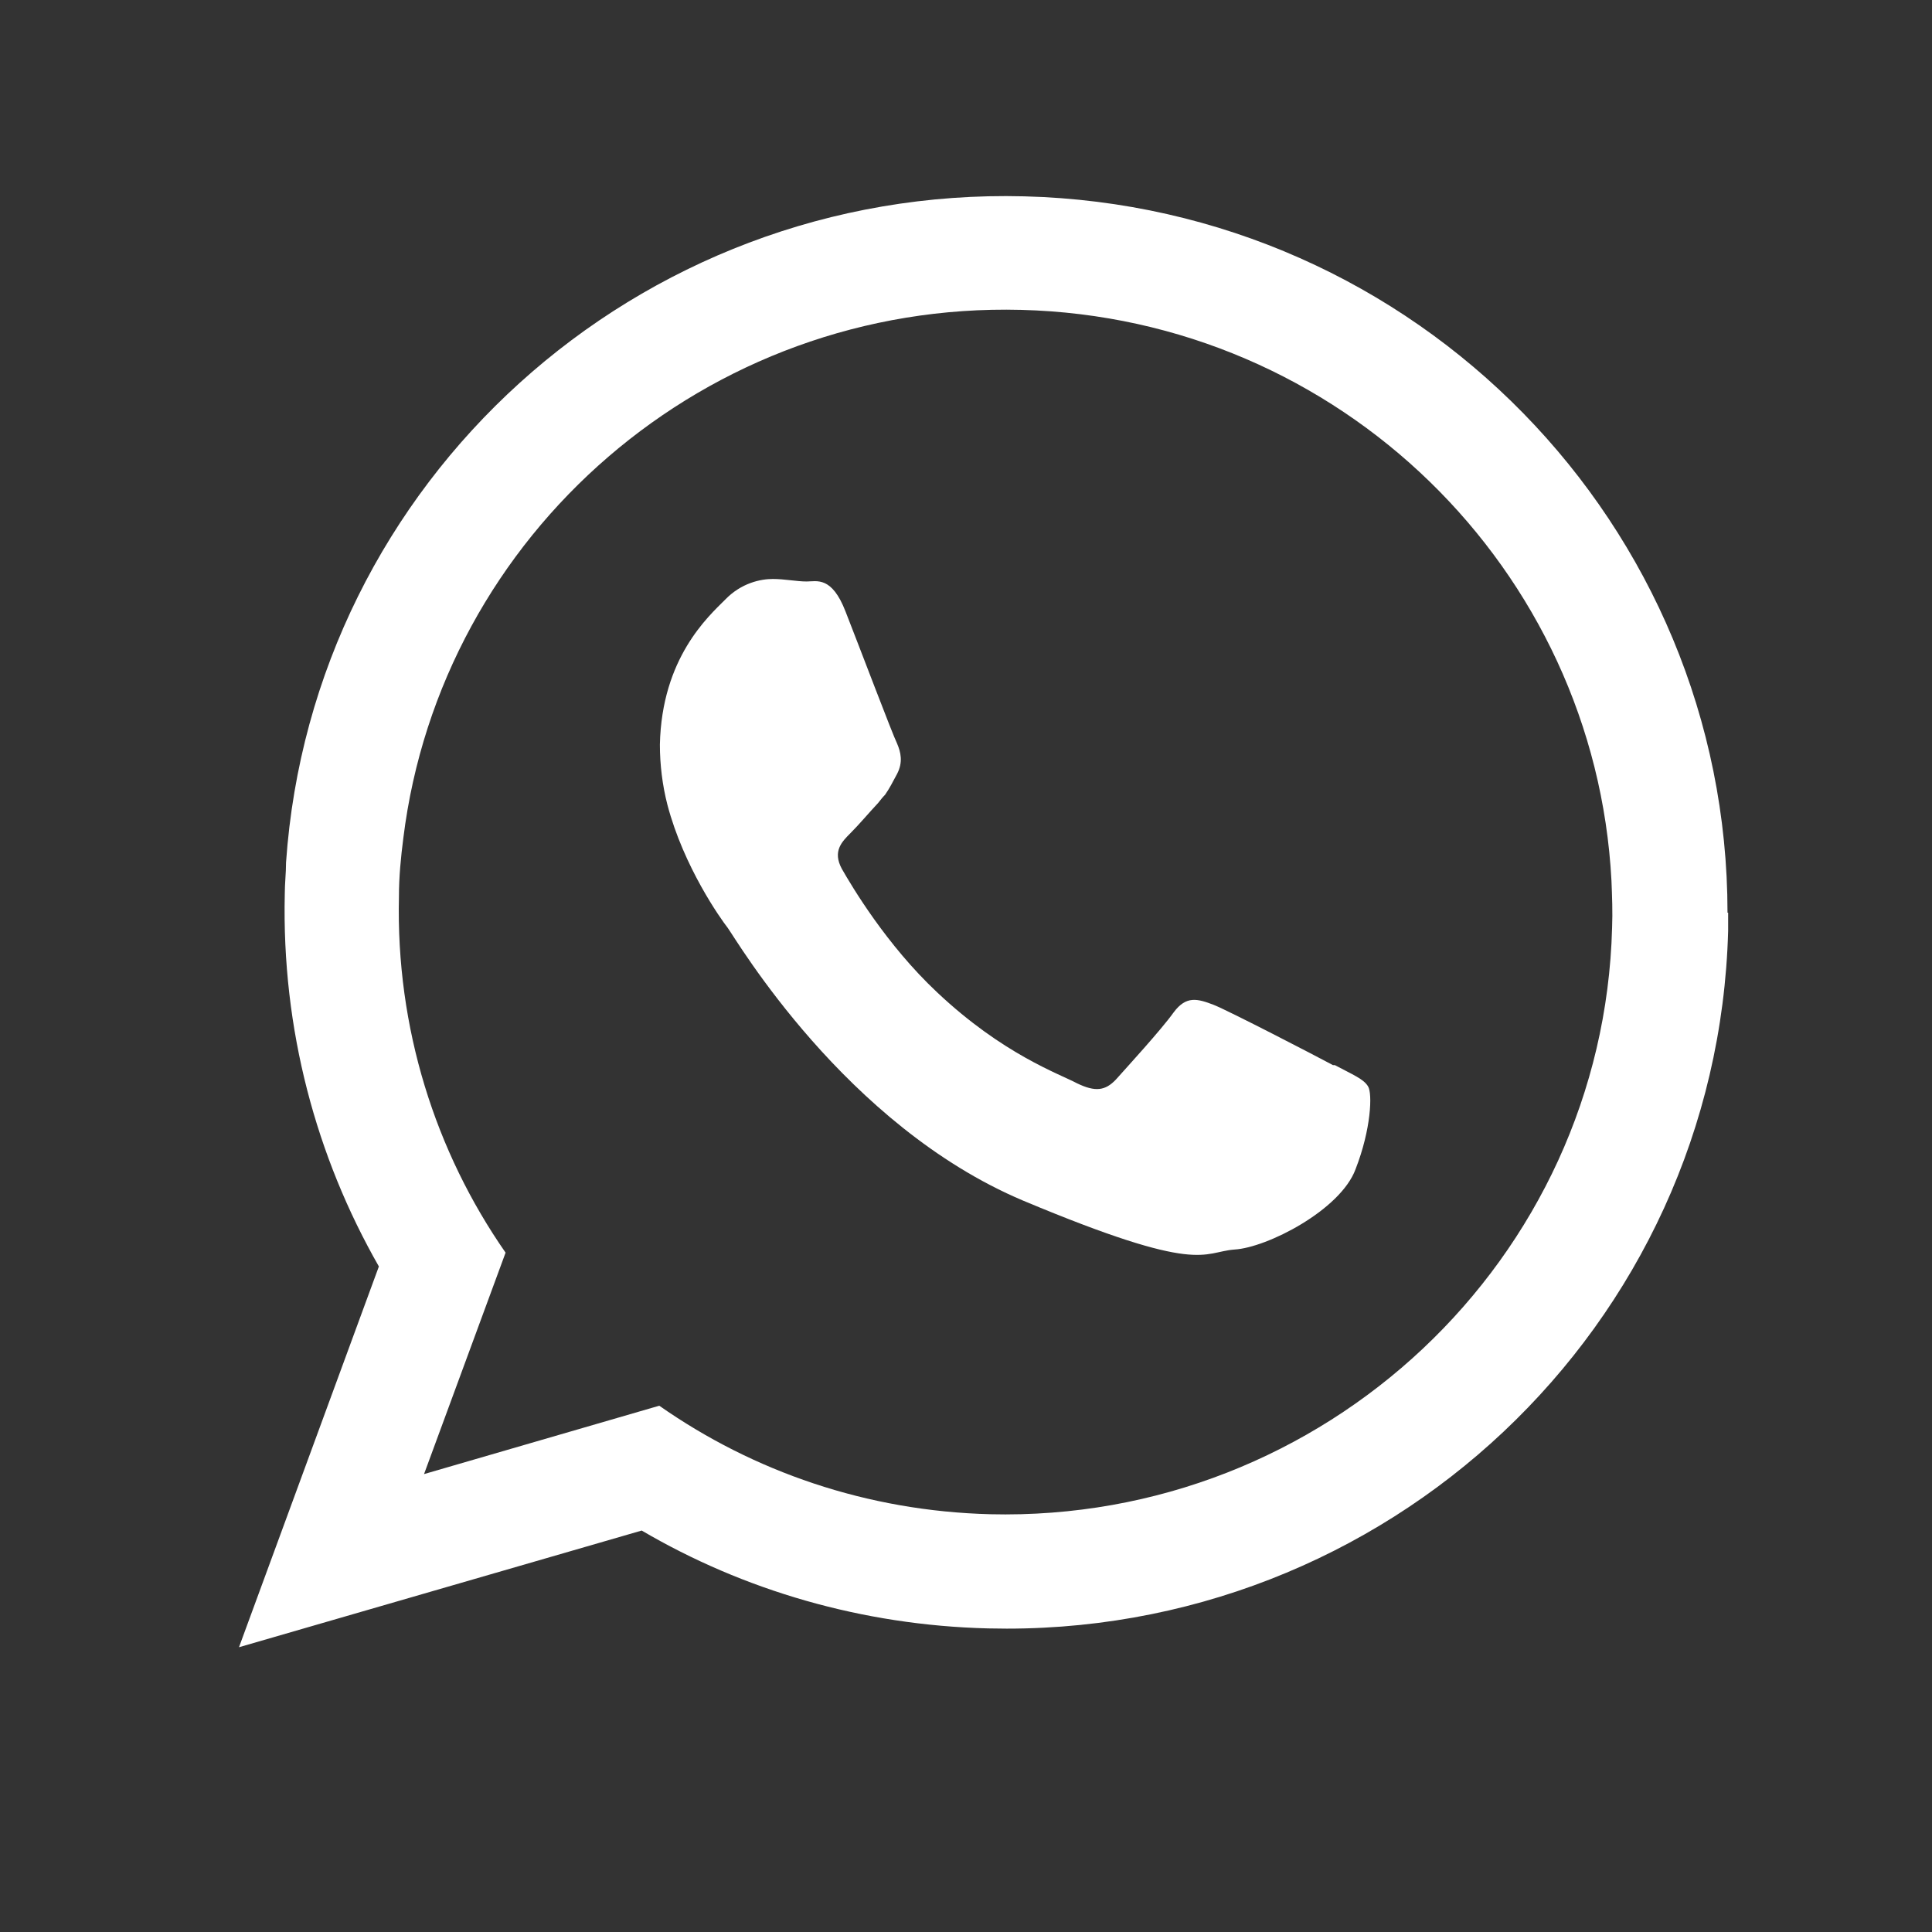 <svg xmlns="http://www.w3.org/2000/svg" id="Layer_1" viewBox="0 0 308 308"><rect x="0" y="0" width="308" height="308" fill="#333333" stroke="none"/><defs><style>      .st0 {        fill: #fff;        fill-rule: evenodd;      }    </style></defs><path class="st0" d="M157.9,241.4h0c-19.7-.5-37.8-6.8-52.8-17.3l-37.5,10.9,13-35.3c-11.2-16.1-17.5-35.8-17-56.8,0-3.1.3-6.2.7-9.3,6-48.5,48.3-85.5,98.5-84.2,50.8,1.3,91.5,41.4,94.1,91,.1,2.5.2,5,.1,7.5-1.4,52.9-45.9,94.8-99.2,93.5M275.4,145.5c0-61.7-49.5-112.6-112.1-114.2-61.8-1.6-113.5,45.5-117.7,106.2,0,1.7-.2,3.3-.2,5-.5,21.6,5,41.9,15,59.4l-22.3,60.7,64.2-18.6c16.2,9.5,35.1,15.1,55.2,15.6,63.5,1.6,116.3-48.1,118-111.2v-2.9h-.1Z"></path><path class="st0" d="M212.5,169.8c-2.8-1.5-16.5-8.6-19-9.6-2.6-1-4.4-1.5-6.4,1.2-2,2.8-7.6,8.9-9.2,10.7-1.7,1.8-3.3,2-6.2.6-2.8-1.5-11.8-4.6-22.3-14.5-8.1-7.6-13.6-16.9-15.2-19.7-1.5-2.8,0-4.3,1.4-5.7s2.9-3.2,4.4-4.8c.4-.5.7-.9,1.1-1.3.7-1,1.2-2,1.9-3.3,1-1.9.6-3.5,0-4.9-.7-1.4-6-15.4-8.2-21-2.2-5.7-4.6-4.8-6.2-4.8s-3.5-.4-5.4-.4-5,.6-7.6,3.3c-2.7,2.7-10.1,9.3-10.4,23.1,0,3.2.4,6.5,1.2,9.6,2.6,9.9,8.5,18.2,9.6,19.6,1.4,1.9,18.7,31.5,47.1,43.5,28.4,11.9,28.5,8.2,33.7,7.8,5.2-.3,16.9-6.3,19.3-12.8,2.5-6.4,2.7-12.1,2-13.2-.7-1.2-2.5-1.9-5.3-3.4"></path></svg>